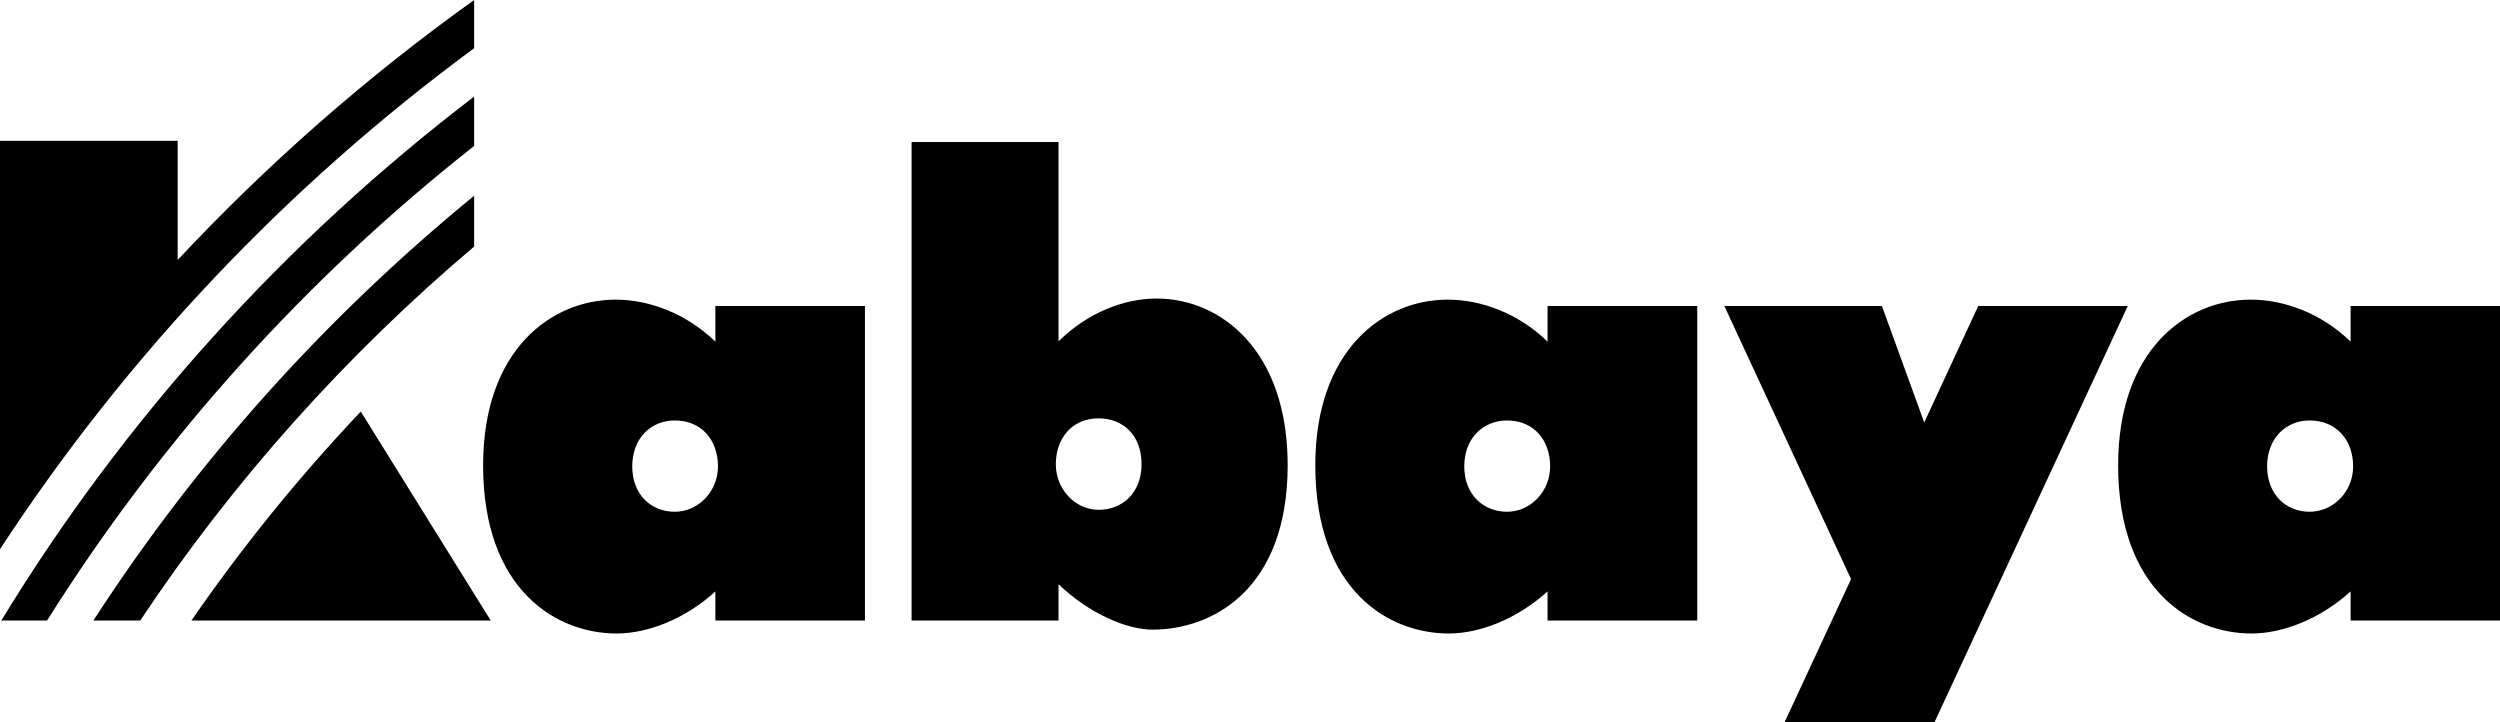 <svg width="90" height="26" viewBox="0 0 90 26" fill="none" xmlns="http://www.w3.org/2000/svg">
<g clip-path="url(#clip0_31029_9564)">
<path d="M71.216 11.016L69.272 15.209L67.749 11.016H62.077L66.638 20.849L64.245 26H69.642L76.599 11.016H71.215H71.216ZM17.069 0C13.208 2.762 9.633 5.897 6.396 9.358V5.068H0V19.771C4.56 12.798 10.34 6.69 17.069 1.736V0ZM84.622 11.016V12.298C83.577 11.284 82.239 10.787 81.024 10.787C78.701 10.787 76.253 12.602 76.253 16.749C76.253 21.249 78.888 22.806 81.056 22.806C82.178 22.806 83.533 22.282 84.622 21.29V22.338H90V11.015H84.622V11.016ZM83.146 18.423C82.302 18.423 81.616 17.808 81.616 16.788C81.616 15.768 82.302 15.137 83.146 15.137C84.14 15.137 84.713 15.875 84.713 16.788C84.713 17.701 83.998 18.423 83.146 18.423ZM55.712 11.016V12.298C54.668 11.284 53.336 10.787 52.113 10.787C49.798 10.787 47.351 12.602 47.351 16.749C47.351 21.249 49.983 22.806 52.158 22.806C53.269 22.806 54.622 22.282 55.712 21.29V22.338H61.101V11.015H55.712V11.016ZM54.255 18.423C53.401 18.423 52.714 17.808 52.714 16.788C52.714 15.768 53.401 15.137 54.255 15.137C55.243 15.137 55.805 15.875 55.805 16.788C55.805 17.701 55.092 18.423 54.255 18.423ZM25.753 11.016V12.298C24.701 11.284 23.376 10.787 22.164 10.787C19.84 10.787 17.392 12.602 17.392 16.749C17.392 21.249 20.037 22.806 22.199 22.806C23.32 22.806 24.676 22.282 25.753 21.29V22.338H31.138V11.015H25.753V11.016ZM24.29 18.423C23.44 18.423 22.761 17.808 22.761 16.788C22.761 15.768 23.441 15.137 24.29 15.137C25.287 15.137 25.847 15.875 25.847 16.788C25.847 17.701 25.134 18.423 24.29 18.423ZM41.64 10.747C40.447 10.747 39.142 11.267 38.107 12.288V5.113H32.817V22.34H38.107V21.032C39.213 22.092 40.565 22.667 41.491 22.667C43.622 22.667 46.356 21.248 46.356 16.748C46.356 12.6 43.935 10.747 41.64 10.747ZM39.551 18.353C38.715 18.353 38.01 17.622 38.01 16.711C38.01 15.8 38.573 15.061 39.551 15.061C40.417 15.061 41.096 15.654 41.096 16.711C41.096 17.733 40.416 18.353 39.551 18.353Z" fill="black"/>
<path d="M12.988 14.816C10.764 17.165 8.726 19.68 6.891 22.339H17.666L12.988 14.816Z" fill="black"/>
<path d="M0.047 22.339H1.694C5.796 15.814 10.996 10.035 17.069 5.254V3.478C10.278 8.658 4.485 15.058 0.047 22.339ZM3.362 22.339H5.048C8.395 17.309 12.453 12.782 17.069 8.876V7.047C11.734 11.411 7.096 16.563 3.362 22.339Z" fill="black"/>
</g>
<defs>
<clipPath id="clip0_31029_9564">
<rect width="90" height="26" fill="white"/>
</clipPath>
</defs>
</svg>
